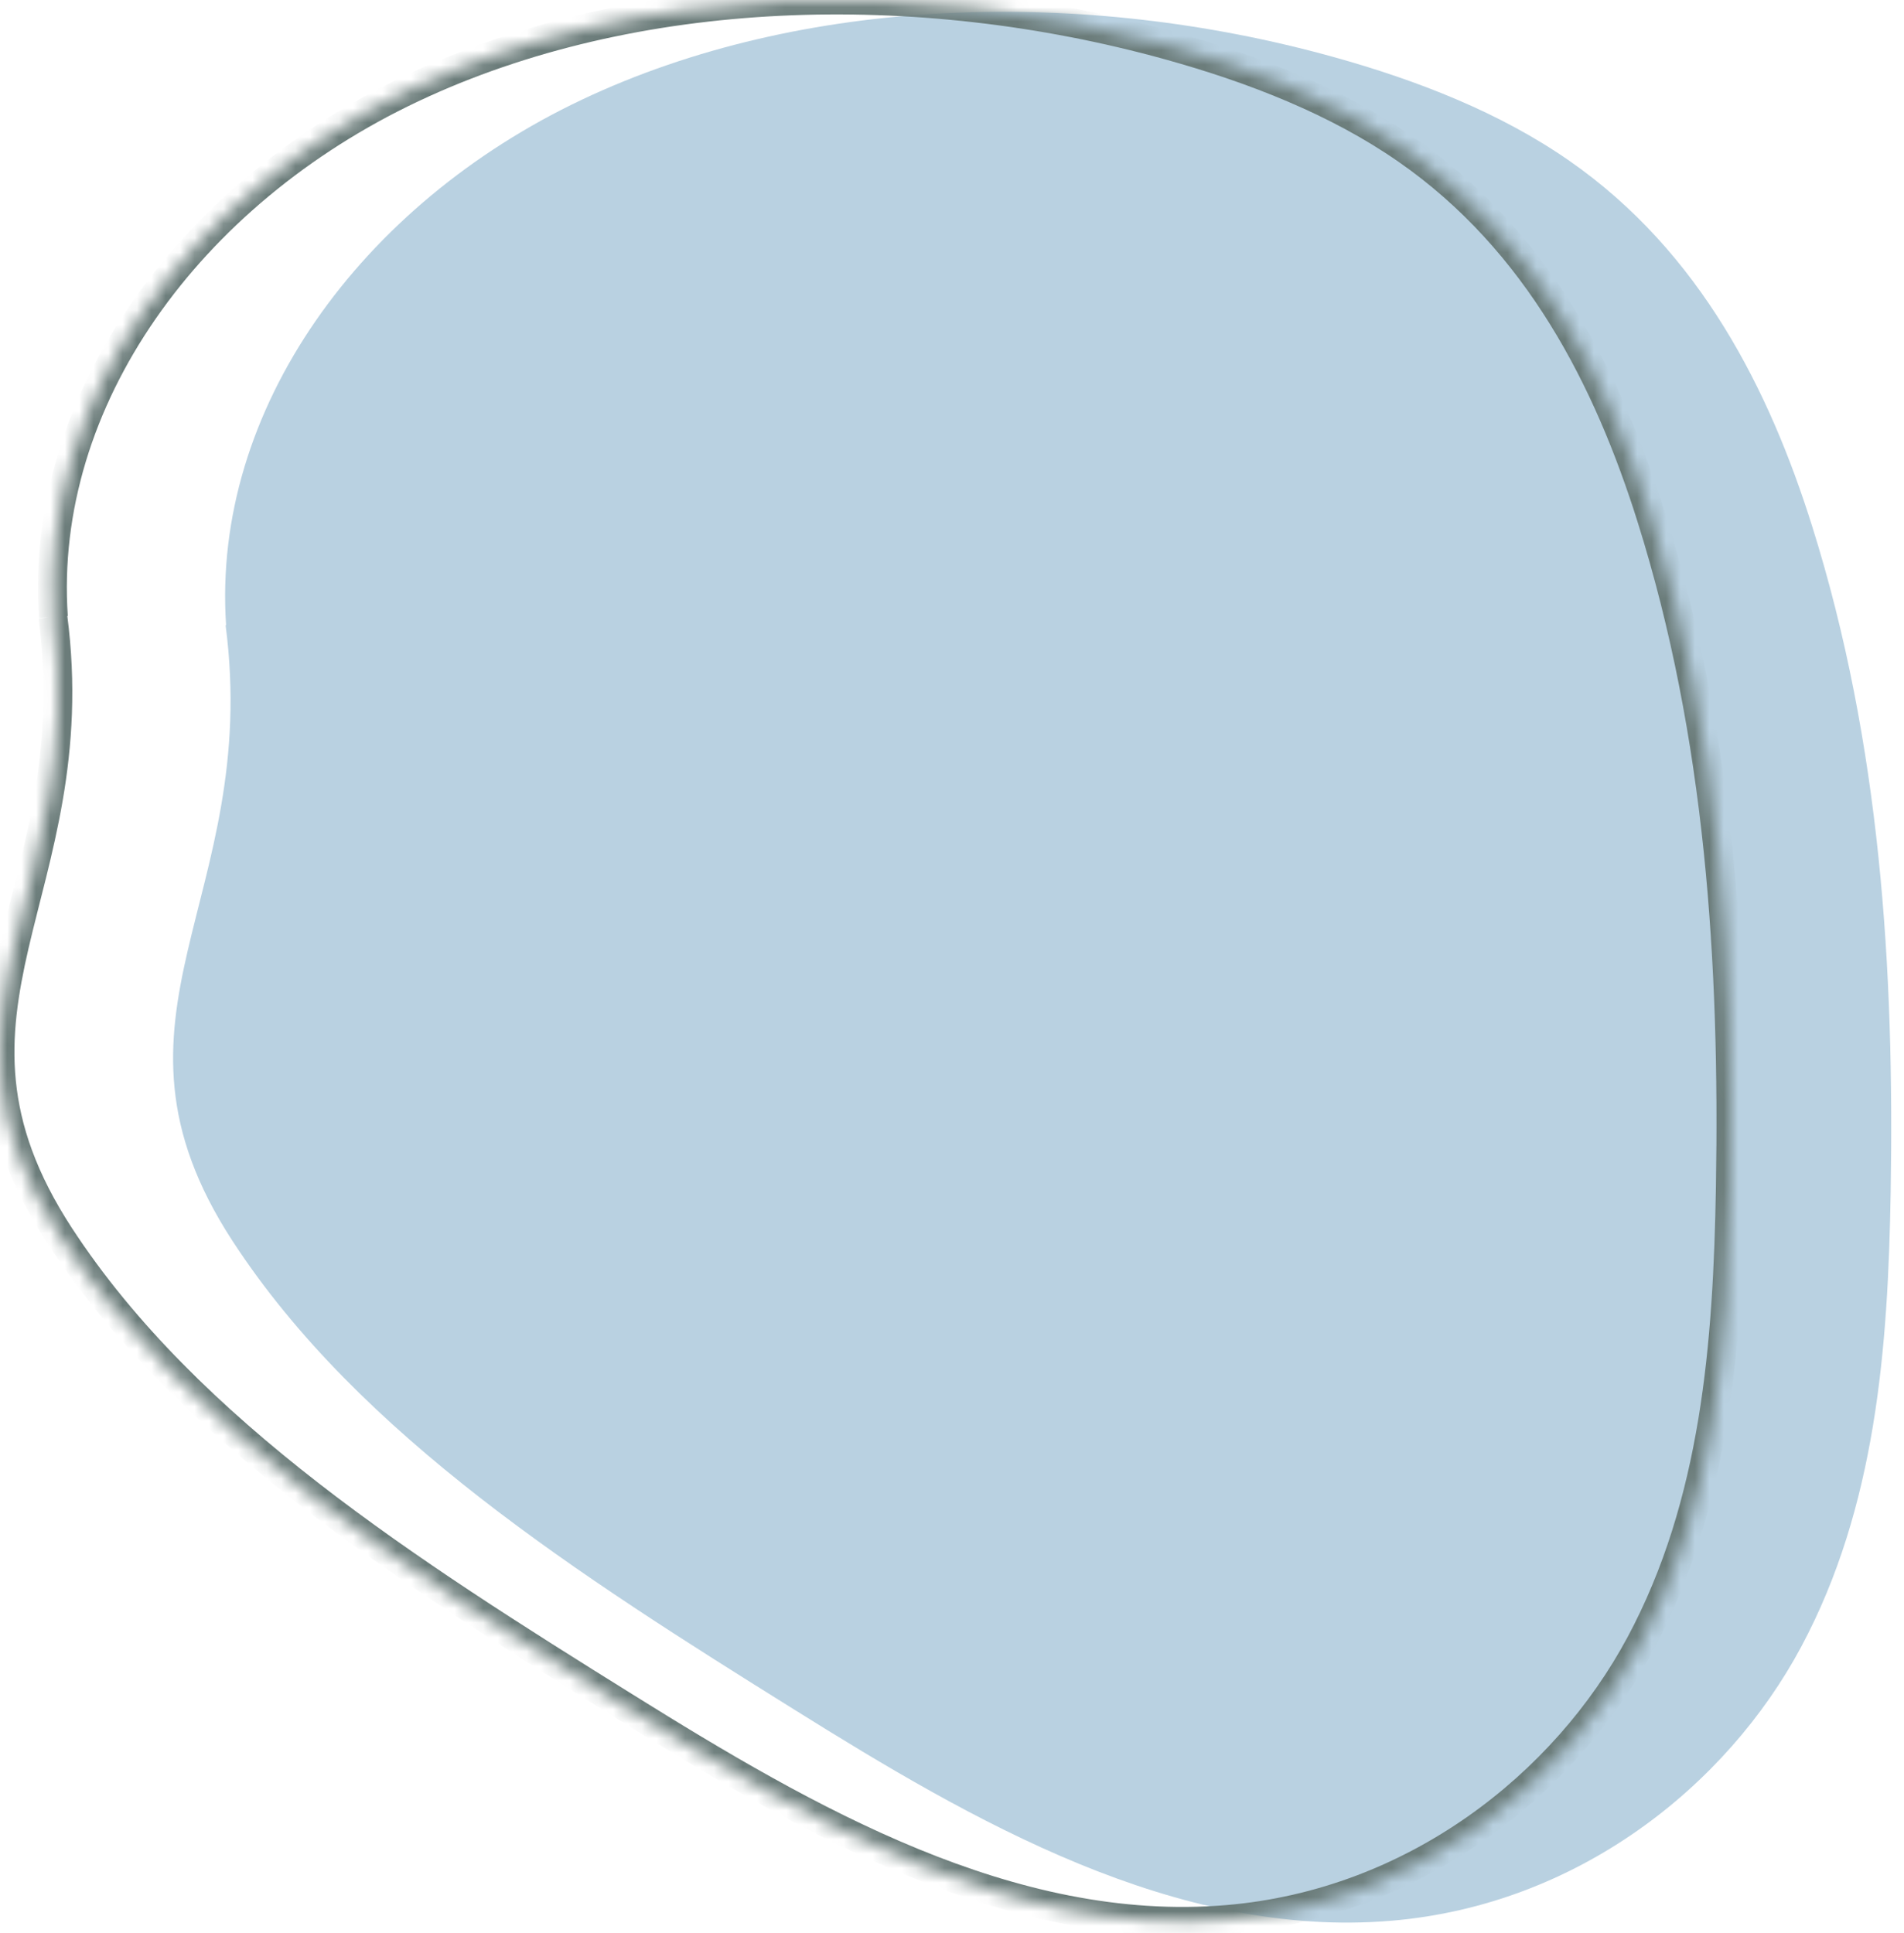 <?xml version="1.0" encoding="UTF-8"?> <svg xmlns="http://www.w3.org/2000/svg" width="132" height="134" viewBox="0 0 132 134" fill="none"> <path d="M15.675 43.35C14.663 28.382 25.047 14.148 40.343 6.91C55.638 -0.328 75.115 -0.861 92.442 3.949C98.294 5.576 104.02 7.818 108.797 11.146C117.894 17.477 122.677 27.071 125.632 36.479C130.383 51.601 131.334 67.217 131.076 82.632C130.895 93.432 130.062 104.465 124.878 114.157C119.695 123.849 109.348 132.064 96.478 133.155C81.516 134.423 67.433 126.246 55.036 118.501C40.218 109.257 24.901 99.523 16.112 86.018C5.952 70.407 18.133 62.368 15.639 43.333" fill="#B9D1E1"></path> <mask id="path-2-inside-1" fill="white"> <path d="M3.703 42.768C2.683 27.718 13.144 13.405 28.553 6.128C43.963 -1.15 63.585 -1.686 81.041 3.15C86.936 4.786 92.704 7.041 97.517 10.387C106.681 16.753 111.5 26.4 114.477 35.859C119.263 51.065 120.221 66.767 119.961 82.267C119.78 93.126 118.94 104.219 113.718 113.965C108.496 123.711 98.071 131.971 85.106 133.068C70.033 134.343 55.845 126.121 43.356 118.333C28.428 109.038 12.997 99.251 4.143 85.671C-6.093 69.974 6.179 61.891 3.666 42.752"></path> </mask> <path d="M81.041 3.15L81.308 2.187L81.308 2.187L81.041 3.15ZM97.517 10.387L96.946 11.208L96.946 11.208L97.517 10.387ZM114.477 35.859L115.431 35.559L115.431 35.559L114.477 35.859ZM119.961 82.267L118.961 82.25L118.961 82.25L119.961 82.267ZM85.106 133.068L85.022 132.071L85.022 132.071L85.106 133.068ZM43.356 118.333L43.886 117.485L43.885 117.485L43.356 118.333ZM4.143 85.671L4.98 85.125L4.98 85.125L4.143 85.671ZM4.7 42.7C3.716 28.175 13.827 14.188 28.98 7.032L28.126 5.223C12.46 12.622 1.65 27.261 2.705 42.836L4.7 42.7ZM28.98 7.032C44.128 -0.122 63.496 -0.673 80.773 4.114L81.308 2.187C63.674 -2.699 43.798 -2.178 28.126 5.223L28.98 7.032ZM80.773 4.114C86.612 5.734 92.261 7.951 96.946 11.208L98.088 9.566C93.147 6.131 87.26 3.838 81.308 2.187L80.773 4.114ZM96.946 11.208C105.848 17.392 110.575 26.793 113.524 36.159L115.431 35.559C112.425 26.007 107.514 16.114 98.087 9.565L96.946 11.208ZM113.524 36.159C118.262 51.217 119.22 66.796 118.961 82.25L120.961 82.284C121.222 66.738 120.264 50.913 115.431 35.559L113.524 36.159ZM118.961 82.25C118.78 93.097 117.936 103.976 112.836 113.493L114.599 114.437C119.944 104.463 120.779 93.155 120.961 82.284L118.961 82.25ZM112.836 113.493C107.752 122.981 97.606 131.007 85.022 132.071L85.191 134.064C98.537 132.935 109.239 124.441 114.599 114.437L112.836 113.493ZM85.022 132.071C70.328 133.315 56.414 125.297 43.886 117.485L42.827 119.182C55.276 126.944 69.738 135.372 85.191 134.064L85.022 132.071ZM43.885 117.485C28.914 108.162 13.692 98.485 4.98 85.125L3.305 86.217C12.302 100.016 27.943 109.913 42.828 119.182L43.885 117.485ZM4.98 85.125C2.498 81.318 1.408 78.02 1.098 74.934C0.786 71.833 1.253 68.879 1.982 65.727C3.434 59.451 5.944 52.418 4.657 42.621L2.675 42.882C3.901 52.224 1.531 58.802 0.034 65.277C-0.712 68.5 -1.236 71.707 -0.892 75.134C-0.546 78.576 0.669 82.176 3.305 86.217L4.98 85.125Z" fill="#6B7C7A" mask="url(#path-2-inside-1)"></path> </svg> 